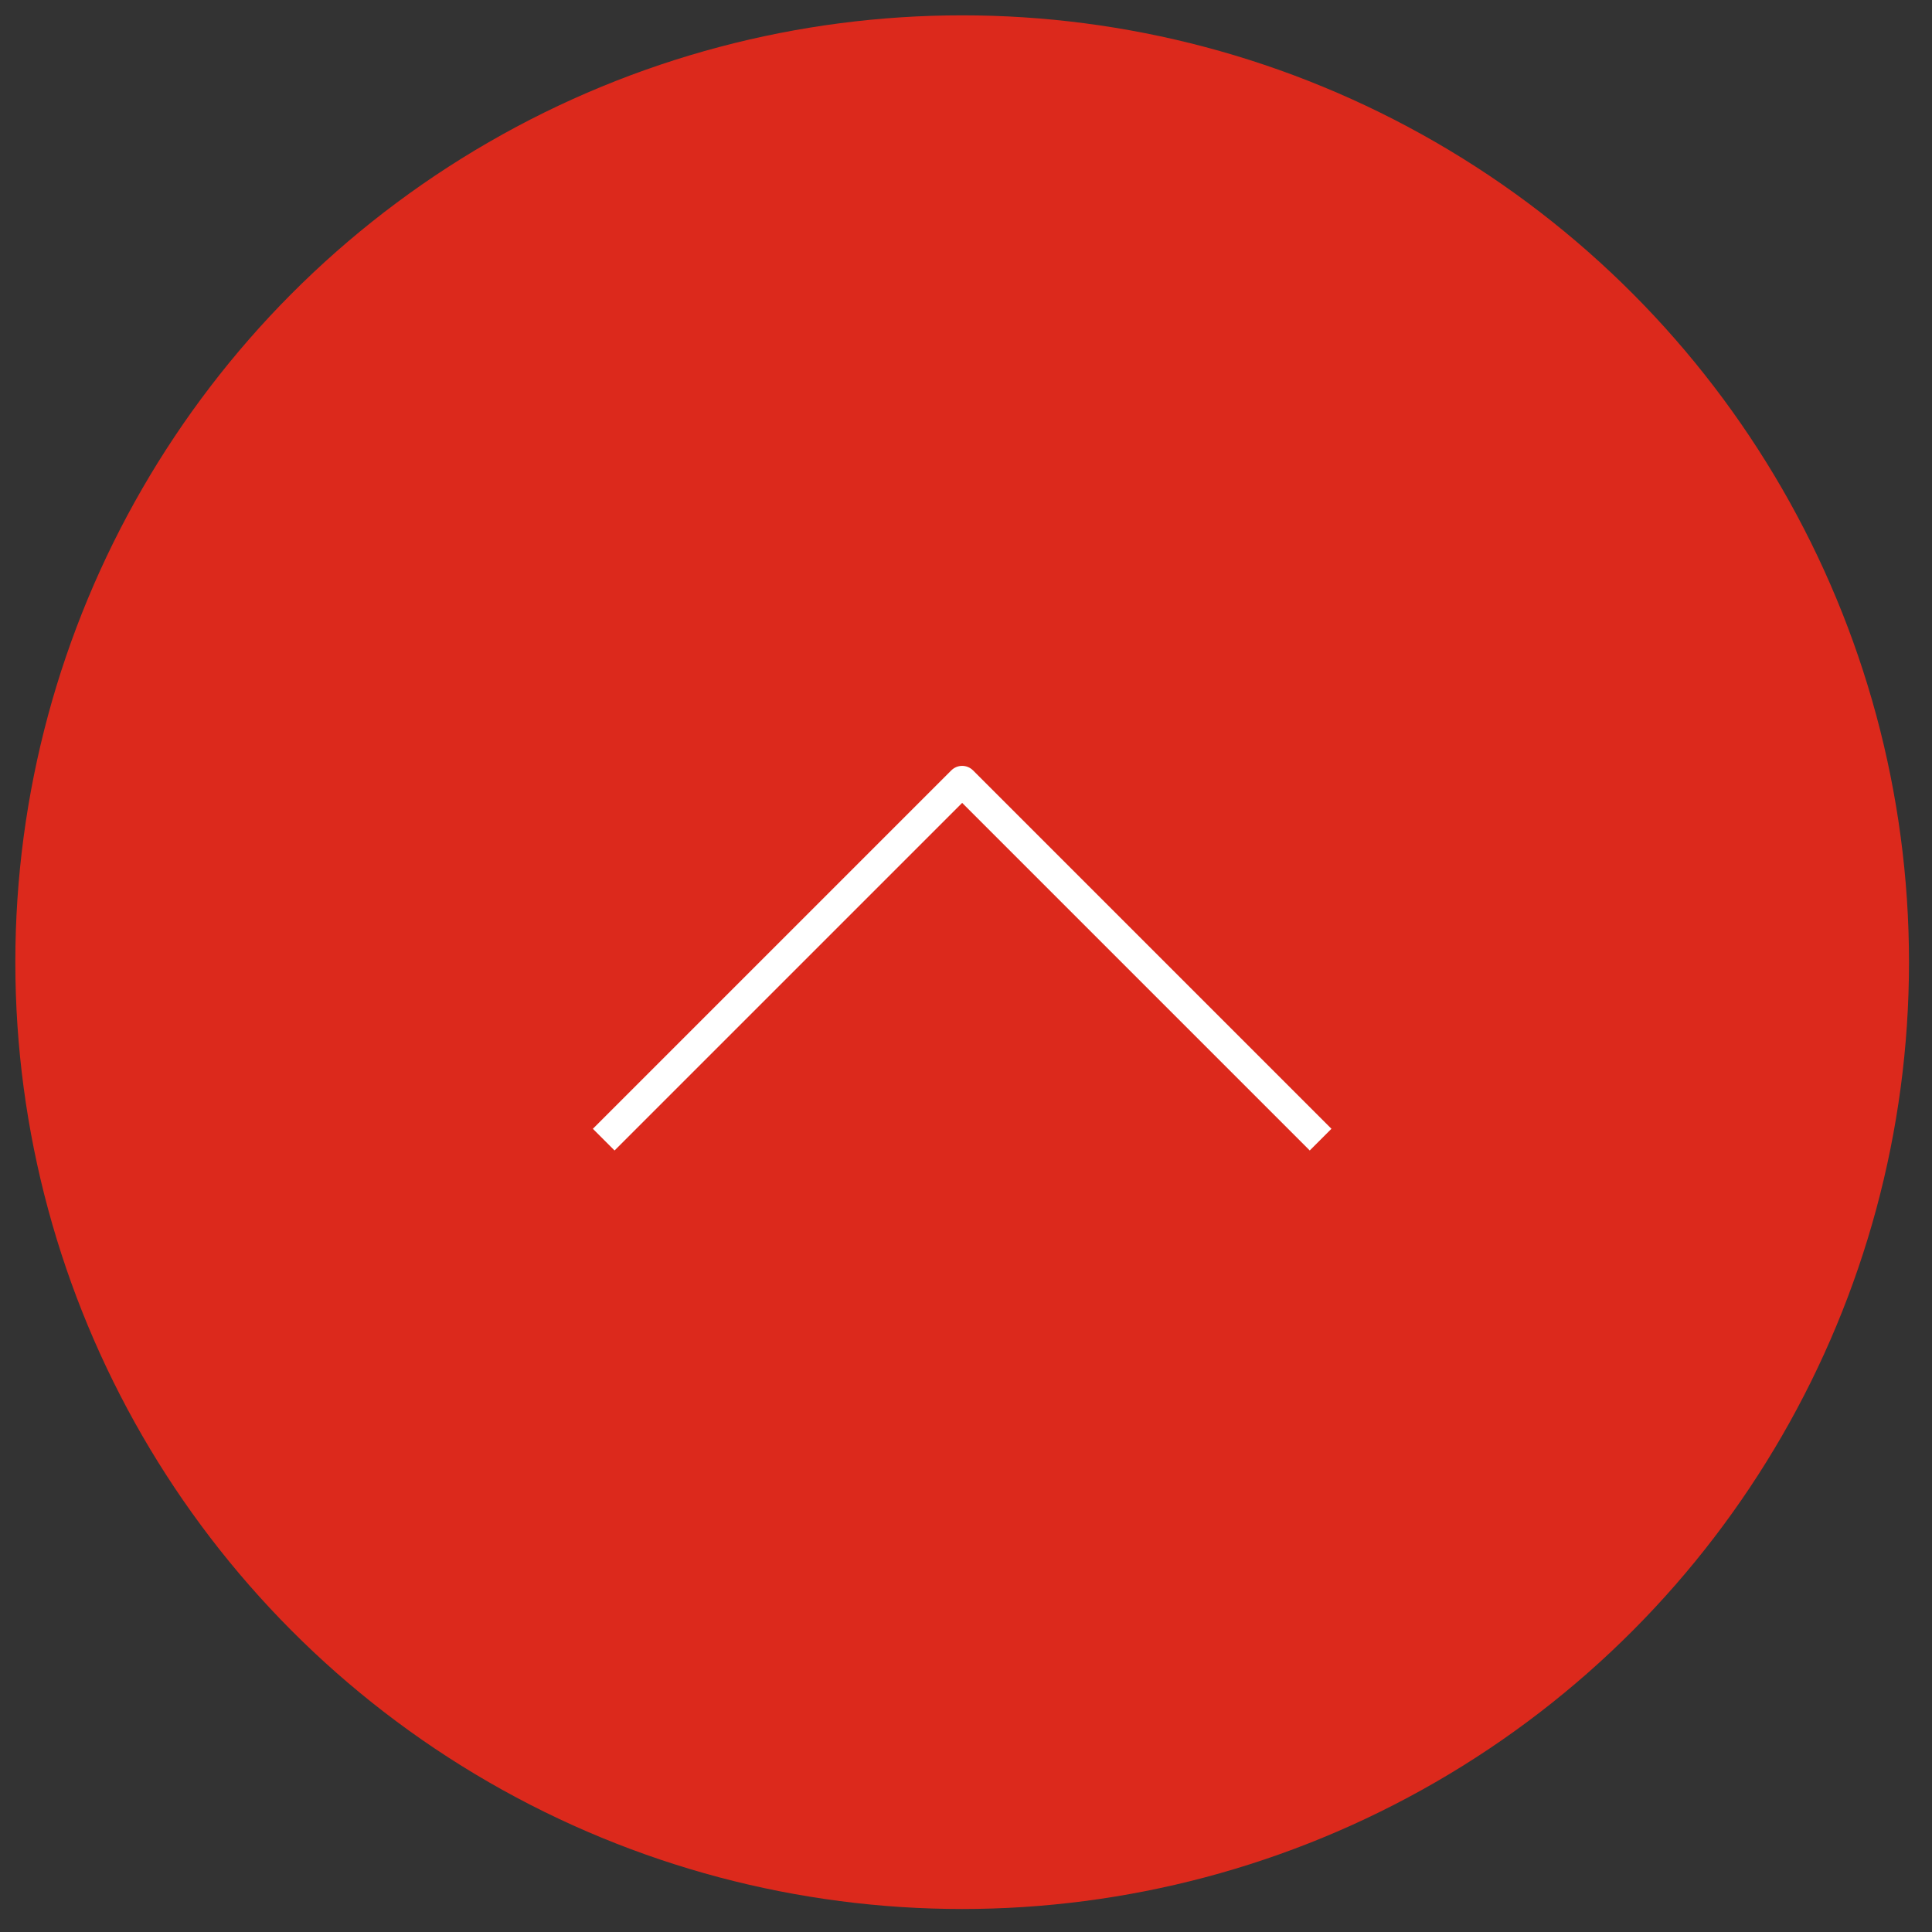 <svg width="63" height="63" viewBox="0 0 63 63" fill="none" xmlns="http://www.w3.org/2000/svg">
    <rect x="0" y="0" width="63" height="63" fill="#333333" stroke="none"/>
    <circle cx="31.375" cy="31.375" r="30.875" fill="#DC291C"/>
    <path d="M25.838 19.686L37.526 31.375L25.838 43.063" stroke="#ffffff" stroke-linejoin="round" transform="translate(0, 63) rotate(-90)"/>
</svg>
